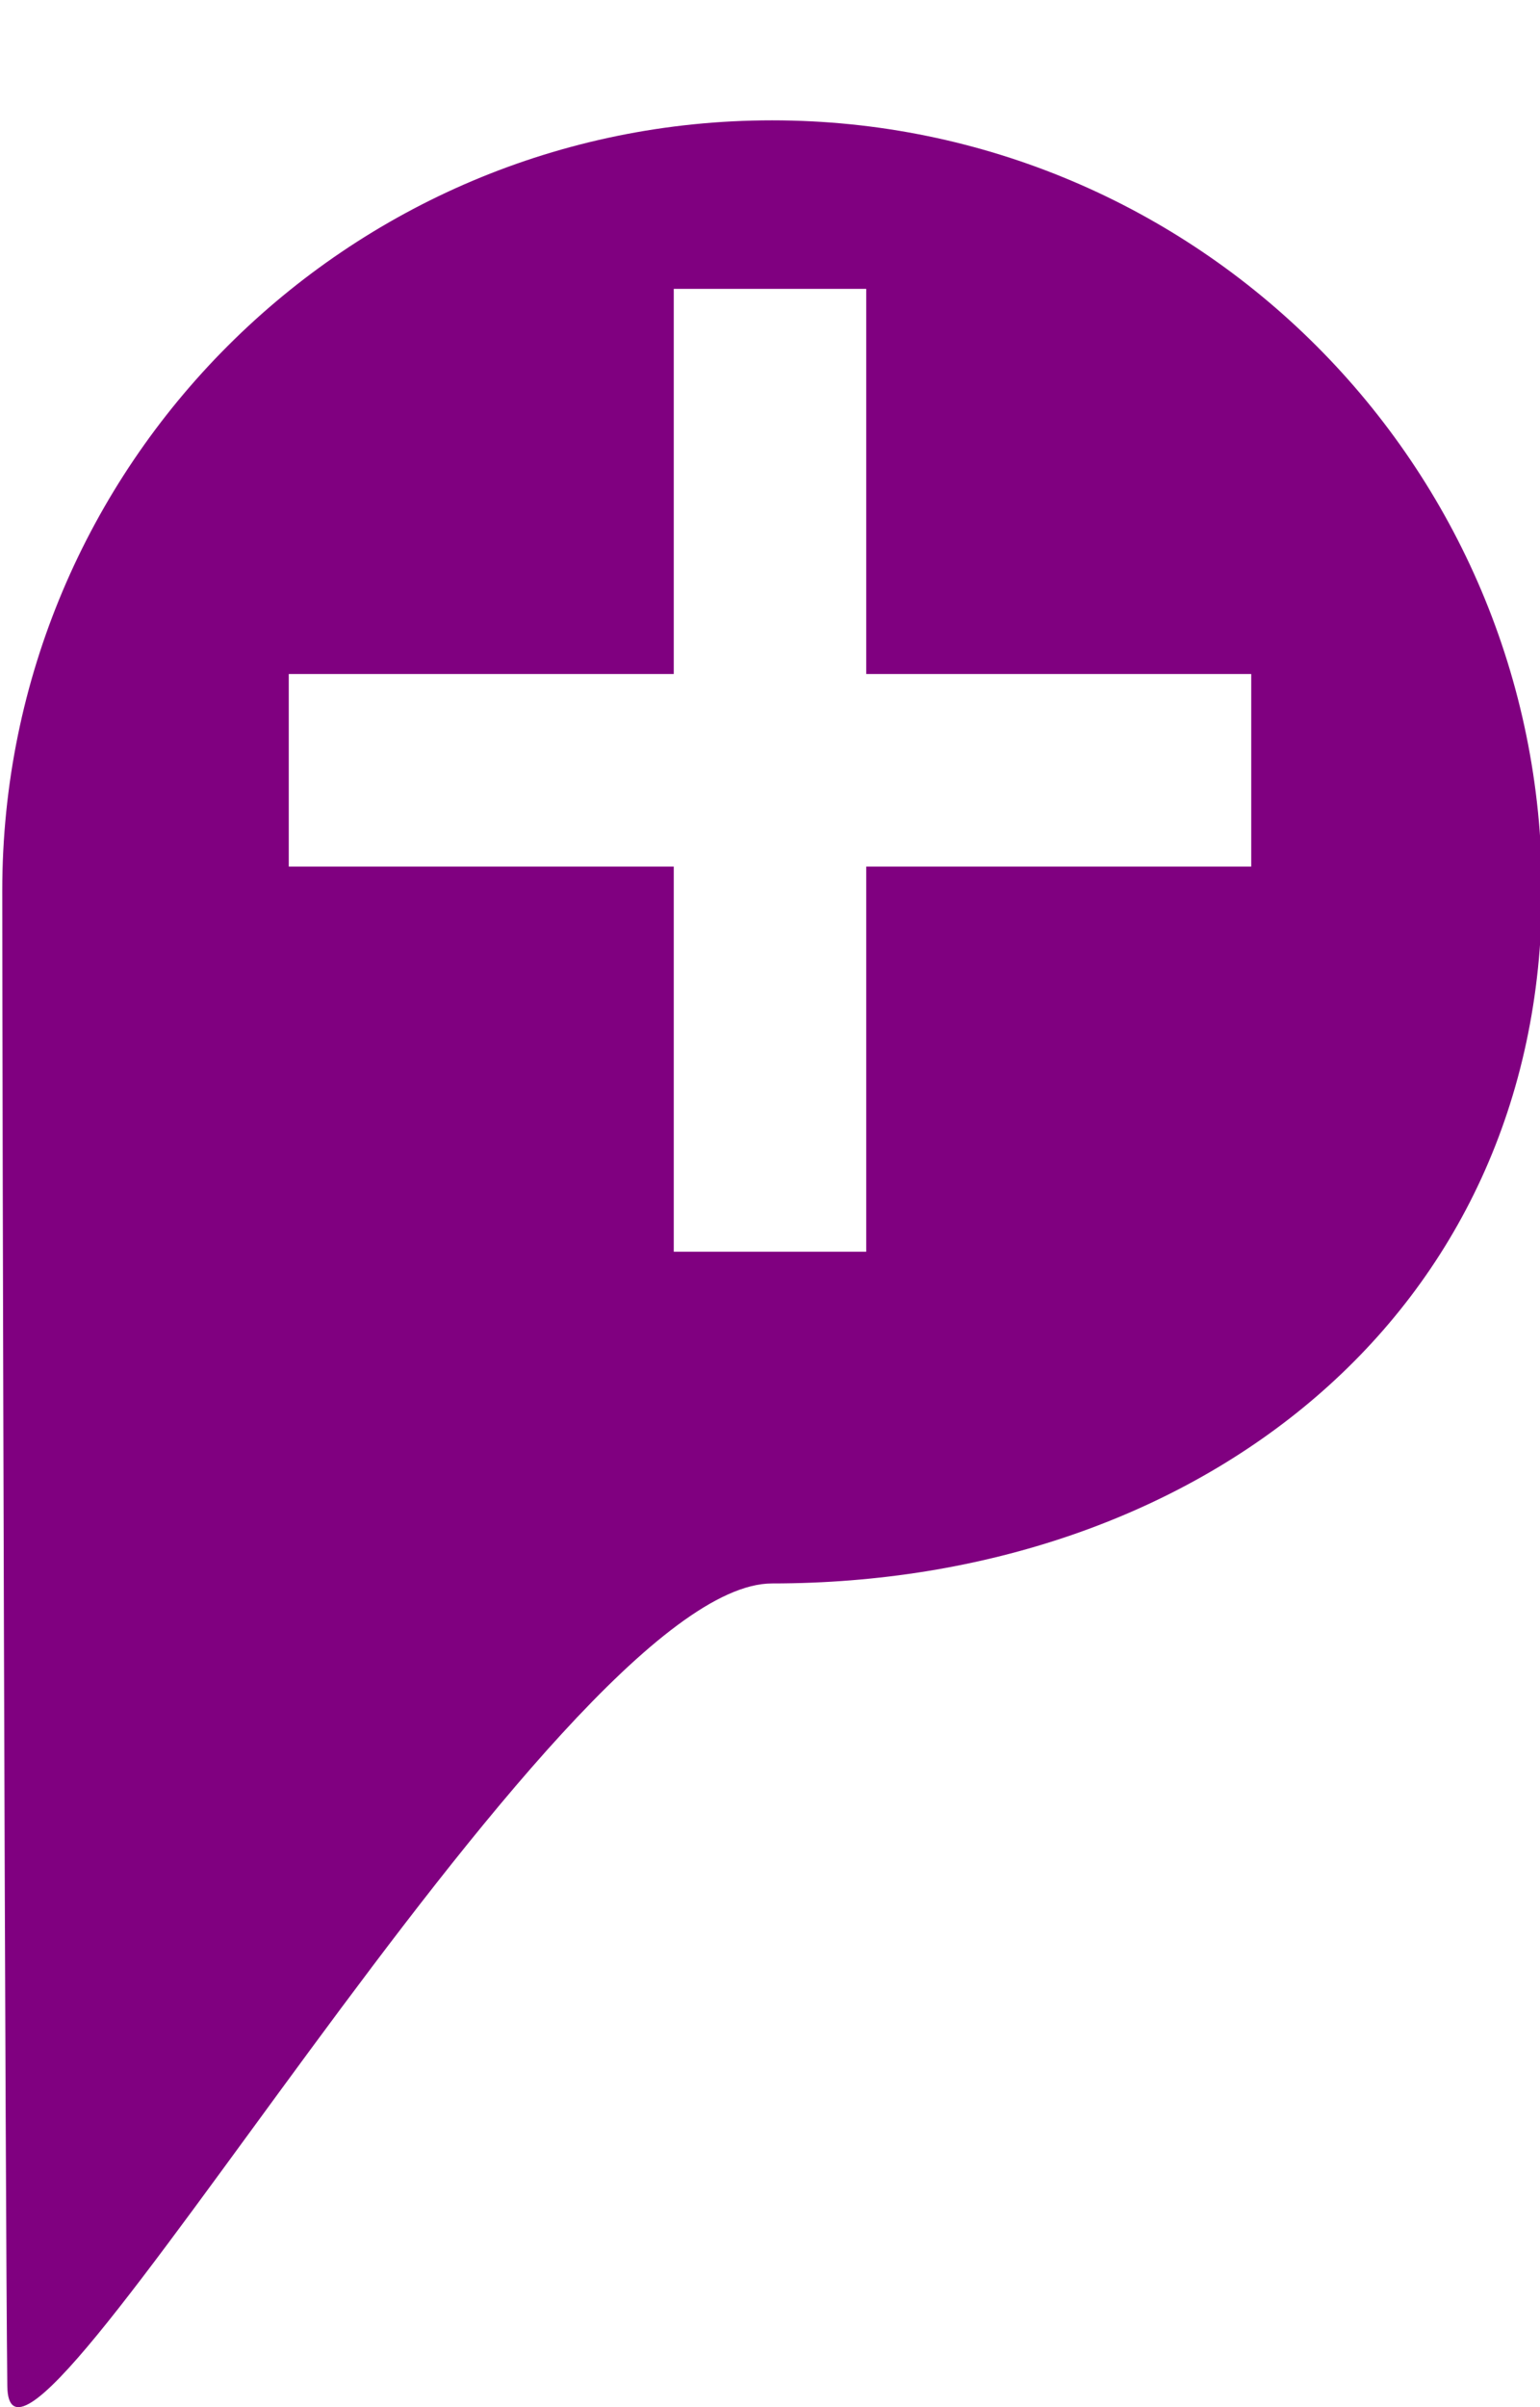 <?xml version="1.0" encoding="UTF-8" standalone="no"?>
<svg
   xmlns:osb="http://www.openswatchbook.org/uri/2009/osb"
   xmlns:dc="http://purl.org/dc/elements/1.1/"
   xmlns:cc="http://creativecommons.org/ns#"
   xmlns:rdf="http://www.w3.org/1999/02/22-rdf-syntax-ns#"
   xmlns:svg="http://www.w3.org/2000/svg"
   xmlns="http://www.w3.org/2000/svg"
   xmlns:xlink="http://www.w3.org/1999/xlink"
   version="1.1"
   id="svg2"
   viewBox="0 0 128 200"
   height="200"
   width="128">
  <defs
     id="defs4">
    <marker
       id="marker4157"
       orient="auto"
       refY="157.643"
       refX="161.214"
       markerHeight="315.286"
       markerWidth="322.429">
      <ellipse
         style="fill:#ff0000;fill-rule:evenodd;stroke:#000000;stroke-width:1px;stroke-linecap:butt;stroke-linejoin:miter;stroke-opacity:1"
         id="path4155"
         cx="161.214"
         cy="157.643"
         rx="160.714"
         ry="157.143" />
    </marker>
    <filter
       id="filter5747"
       style="color-interpolation-filters:sRGB">
      <feFlood
         id="feFlood5749"
         result="flood"
         flood-color="rgb(0,0,0)"
         flood-opacity="1" />
      <feComposite
         id="feComposite5751"
         result="composite1"
         operator="in"
         in2="SourceGraphic"
         in="flood" />
      <feGaussianBlur
         id="feGaussianBlur5753"
         result="blur"
         stdDeviation="0"
         in="composite1" />
      <feOffset
         id="feOffset5755"
         result="offset"
         dy="10"
         dx="0" />
      <feComposite
         id="feComposite5757"
         result="composite2"
         operator="over"
         in2="offset"
         in="SourceGraphic" />
    </filter>
    <linearGradient
       id="linearGradient4147"
       osb:paint="solid">
      <stop
         style="stop-color:#ffffff;stop-opacity:1;"
         offset="0"
         id="stop4149" />
    </linearGradient>
    <linearGradient
       osb:paint="solid"
       id="linearGradient4721">
      <stop
         id="stop4723"
         offset="0"
         style="stop-color:#000000;stop-opacity:0;" />
    </linearGradient>
    <marker
       id="marker4157-3"
       orient="auto"
       refY="157.643"
       refX="161.214"
       markerHeight="315.286"
       markerWidth="322.429">
      <ellipse
         style="fill:#ff0000;fill-rule:evenodd;stroke:#000000;stroke-width:1px;stroke-linecap:butt;stroke-linejoin:miter;stroke-opacity:1"
         id="path4155-1"
         cx="161.214"
         cy="157.643"
         rx="160.714"
         ry="157.143" />
    </marker>
    <marker
       id="marker4157-1"
       orient="auto"
       refY="157.643"
       refX="161.214"
       markerHeight="315.286"
       markerWidth="322.429">
      <ellipse
         style="fill:#ff0000;fill-rule:evenodd;stroke:#000000;stroke-width:1px;stroke-linecap:butt;stroke-linejoin:miter;stroke-opacity:1"
         id="path4155-8"
         cx="161.214"
         cy="157.643"
         rx="160.714"
         ry="157.143" />
    </marker>
    <linearGradient
       xlink:href="#linearGradient4147"
       id="linearGradient4151"
       x1="0"
       y1="64"
       x2="128"
       y2="64"
       gradientUnits="userSpaceOnUse" />
    <marker
       markerWidth="322.429"
       markerHeight="315.286"
       refX="161.214"
       refY="157.643"
       orient="auto"
       id="marker4157-0">
      <ellipse
         ry="157.143"
         rx="160.714"
         cy="157.643"
         cx="161.214"
         id="path4155-9"
         style="fill:#ff0000;fill-rule:evenodd;stroke:#000000;stroke-width:1px;stroke-linecap:butt;stroke-linejoin:miter;stroke-opacity:1" />
    </marker>
    <linearGradient
       xlink:href="#linearGradient4147"
       id="linearGradient6724"
       x1="0"
       y1="64"
       x2="128"
       y2="64"
       gradientUnits="userSpaceOnUse" />
    <linearGradient
       xlink:href="#linearGradient4147"
       id="linearGradient6746"
       x1="0"
       y1="64"
       x2="128"
       y2="64"
       gradientUnits="userSpaceOnUse" />
    <marker
       markerWidth="322.429"
       markerHeight="315.286"
       refX="161.214"
       refY="157.643"
       orient="auto"
       id="marker4157-5">
      <ellipse
         ry="157.143"
         rx="160.714"
         cy="157.643"
         cx="161.214"
         id="path4155-7"
         style="fill:#ff0000;fill-rule:evenodd;stroke:#000000;stroke-width:1px;stroke-linecap:butt;stroke-linejoin:miter;stroke-opacity:1" />
    </marker>
  </defs>
  <path
     id="rect6565"
     d="m -277.945,-16.064 141.973,0 0,134.109 -141.973,0 z"
     style="opacity:1;fill:#ffffff;fill-opacity:1;fill-rule:evenodd;stroke:#ffffff;stroke-width:0;stroke-miterlimit:0;stroke-dasharray:none;stroke-opacity:1" />
  <g
     transform="matrix(0.999,0,0,1,899.47,-827.362)"
     id="layer1">
    <circle
       r="0"
       cy="318.577"
       cx="390.929"
       id="path4136"
       style="fill:#800080;fill-opacity:0.902;fill-rule:evenodd;stroke:#000000;stroke-width:0.756px;stroke-linecap:butt;stroke-linejoin:miter;stroke-opacity:1" />
    <path
       id="path4186"
       d="m -772.081,891.35 c 0,35.339 -28.677,57.574 -64.052,57.574 -17.921,0 -63.468,81.282 -63.629,66.683 -0.18,-16.159 -0.42,-106.821 -0.42,-124.258 0,-35.339 28.677,-63.988 64.049,-63.988 35.376,0 64.052,28.648 64.052,63.988 z"
       style="fill:#800080;fill-opacity:1;fill-rule:evenodd;stroke:none;stroke-width:0.913;stroke-linecap:butt;stroke-linejoin:miter;stroke-miterlimit:4;stroke-dasharray:none;stroke-opacity:0;filter:url(#filter5747)" />
    <g
       style="font-style:normal;font-weight:normal;font-size:40px;line-height:125%;font-family:sans-serif;letter-spacing:0px;word-spacing:0px;fill:#000000;fill-opacity:1;stroke:none;stroke-width:1px;stroke-linecap:butt;stroke-linejoin:miter;stroke-opacity:1"
       id="flowRoot4228" />
    <g
       transform="matrix(1.001,0,0,1,-867.465,860.633)"
       id="g5764">
</g>
    <g
       transform="matrix(1.001,0,0,1,-867.465,860.633)"
       id="g5766">
</g>
    <g
       transform="matrix(1.001,0,0,1,-867.465,860.633)"
       id="g5768">
</g>
    <g
       transform="matrix(1.001,0,0,1,-867.465,860.633)"
       id="g5770">
</g>
    <g
       transform="matrix(1.001,0,0,1,-867.465,860.633)"
       id="g5772">
</g>
    <g
       transform="matrix(1.001,0,0,1,-867.465,860.633)"
       id="g5774">
</g>
    <g
       transform="matrix(1.001,0,0,1,-867.465,860.633)"
       id="g5776">
</g>
    <g
       transform="matrix(1.001,0,0,1,-867.465,860.633)"
       id="g5778">
</g>
    <g
       transform="matrix(1.001,0,0,1,-867.465,860.633)"
       id="g5780">
</g>
    <g
       transform="matrix(1.001,0,0,1,-867.465,860.633)"
       id="g5782">
</g>
    <g
       transform="matrix(1.001,0,0,1,-867.465,860.633)"
       id="g5784">
</g>
    <g
       transform="matrix(1.001,0,0,1,-867.465,860.633)"
       id="g5786">
</g>
    <g
       transform="matrix(1.001,0,0,1,-867.465,860.633)"
       id="g5788">
</g>
    <g
       transform="matrix(1.001,0,0,1,-867.465,860.633)"
       id="g5790">
</g>
    <g
       transform="matrix(1.001,0,0,1,-867.465,860.633)"
       id="g5792">
</g>
  </g>
  <flowRoot
     transform="translate(0,-600)"
     xml:space="preserve"
     id="flowRoot4413"
     style="font-style:normal;font-weight:normal;font-size:40px;line-height:125%;font-family:sans-serif;letter-spacing:0px;word-spacing:0px;fill:#000000;fill-opacity:1;stroke:none;stroke-width:1px;stroke-linecap:butt;stroke-linejoin:miter;stroke-opacity:1"><flowRegion
       id="flowRegion4415"><rect
         id="rect4417"
         width="264.955"
         height="203.338"
         x="-531.964"
         y="-142.747" /></flowRegion><flowPara
       id="flowPara4419" /></flowRoot>  <g
     id="layer1-9"
     transform="translate(4.9999999e-6,-924.362)">
    <path
       style="fill:#ffffff;fill-opacity:1;stroke:#000000;stroke-width:0;stroke-miterlimit:4;stroke-dasharray:none;stroke-opacity:0"
       d="m 56,24 0,32 -32,0 0,16 32,0 0,32 16,0 0,-32 32,0 0,-16 -32,0 0,-32 -16,0 z"
       id="rect4157"
       transform="translate(0,924.362)" />
  </g>
</svg>
